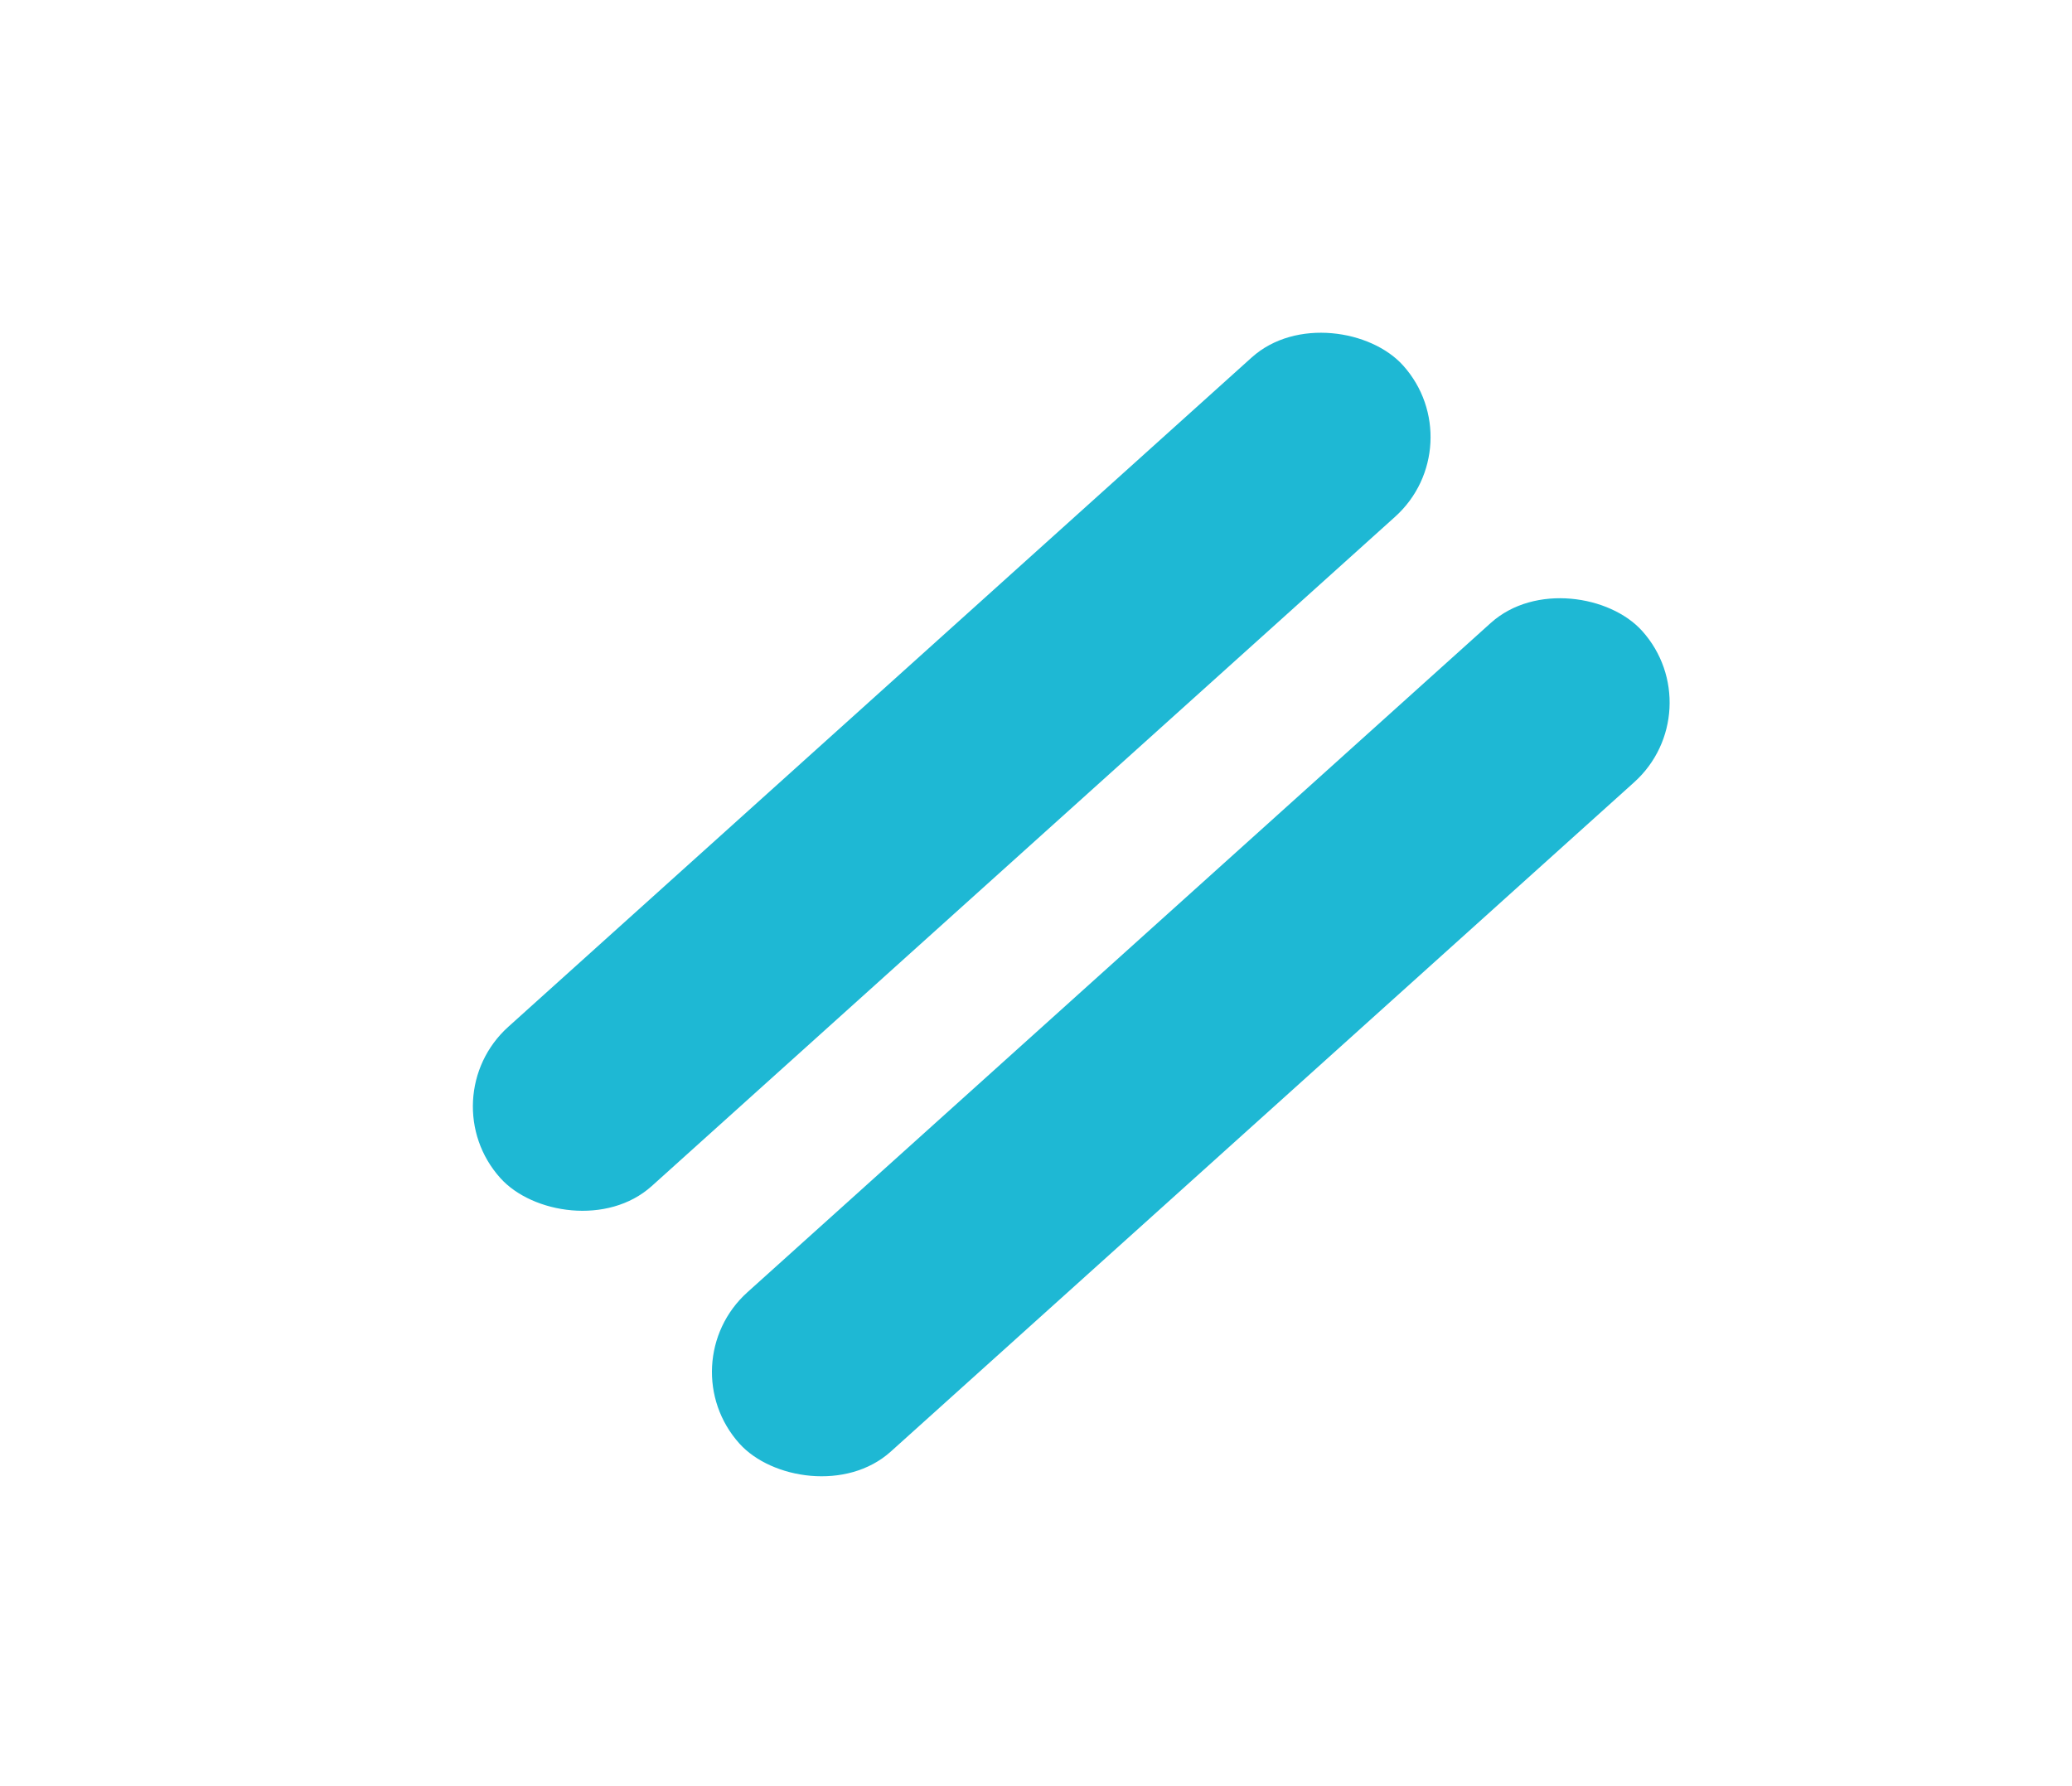 <svg xmlns="http://www.w3.org/2000/svg" width="29" height="25" viewBox="0 0 29 25">
  <g id="グループ_3284" data-name="グループ 3284" transform="translate(-1246 -4251)">
    <rect id="長方形_8573" data-name="長方形 8573" width="29" height="25" transform="translate(1246 4251)" fill="rgba(255,255,255,0)"/>
    <g id="グループ_3283" data-name="グループ 3283" transform="translate(1.777 -8.84)">
      <rect id="長方形_1346" data-name="長方形 1346" width="17" height="3" rx="1.5" transform="translate(1250.223 4275.215) rotate(-42)" fill="#1eb8d4"/>
      <rect id="長方形_1347" data-name="長方形 1347" width="17" height="3" rx="1.5" transform="translate(1253.569 4278.931) rotate(-42)" fill="#1eb8d4"/>
    </g>
  </g>
</svg>

